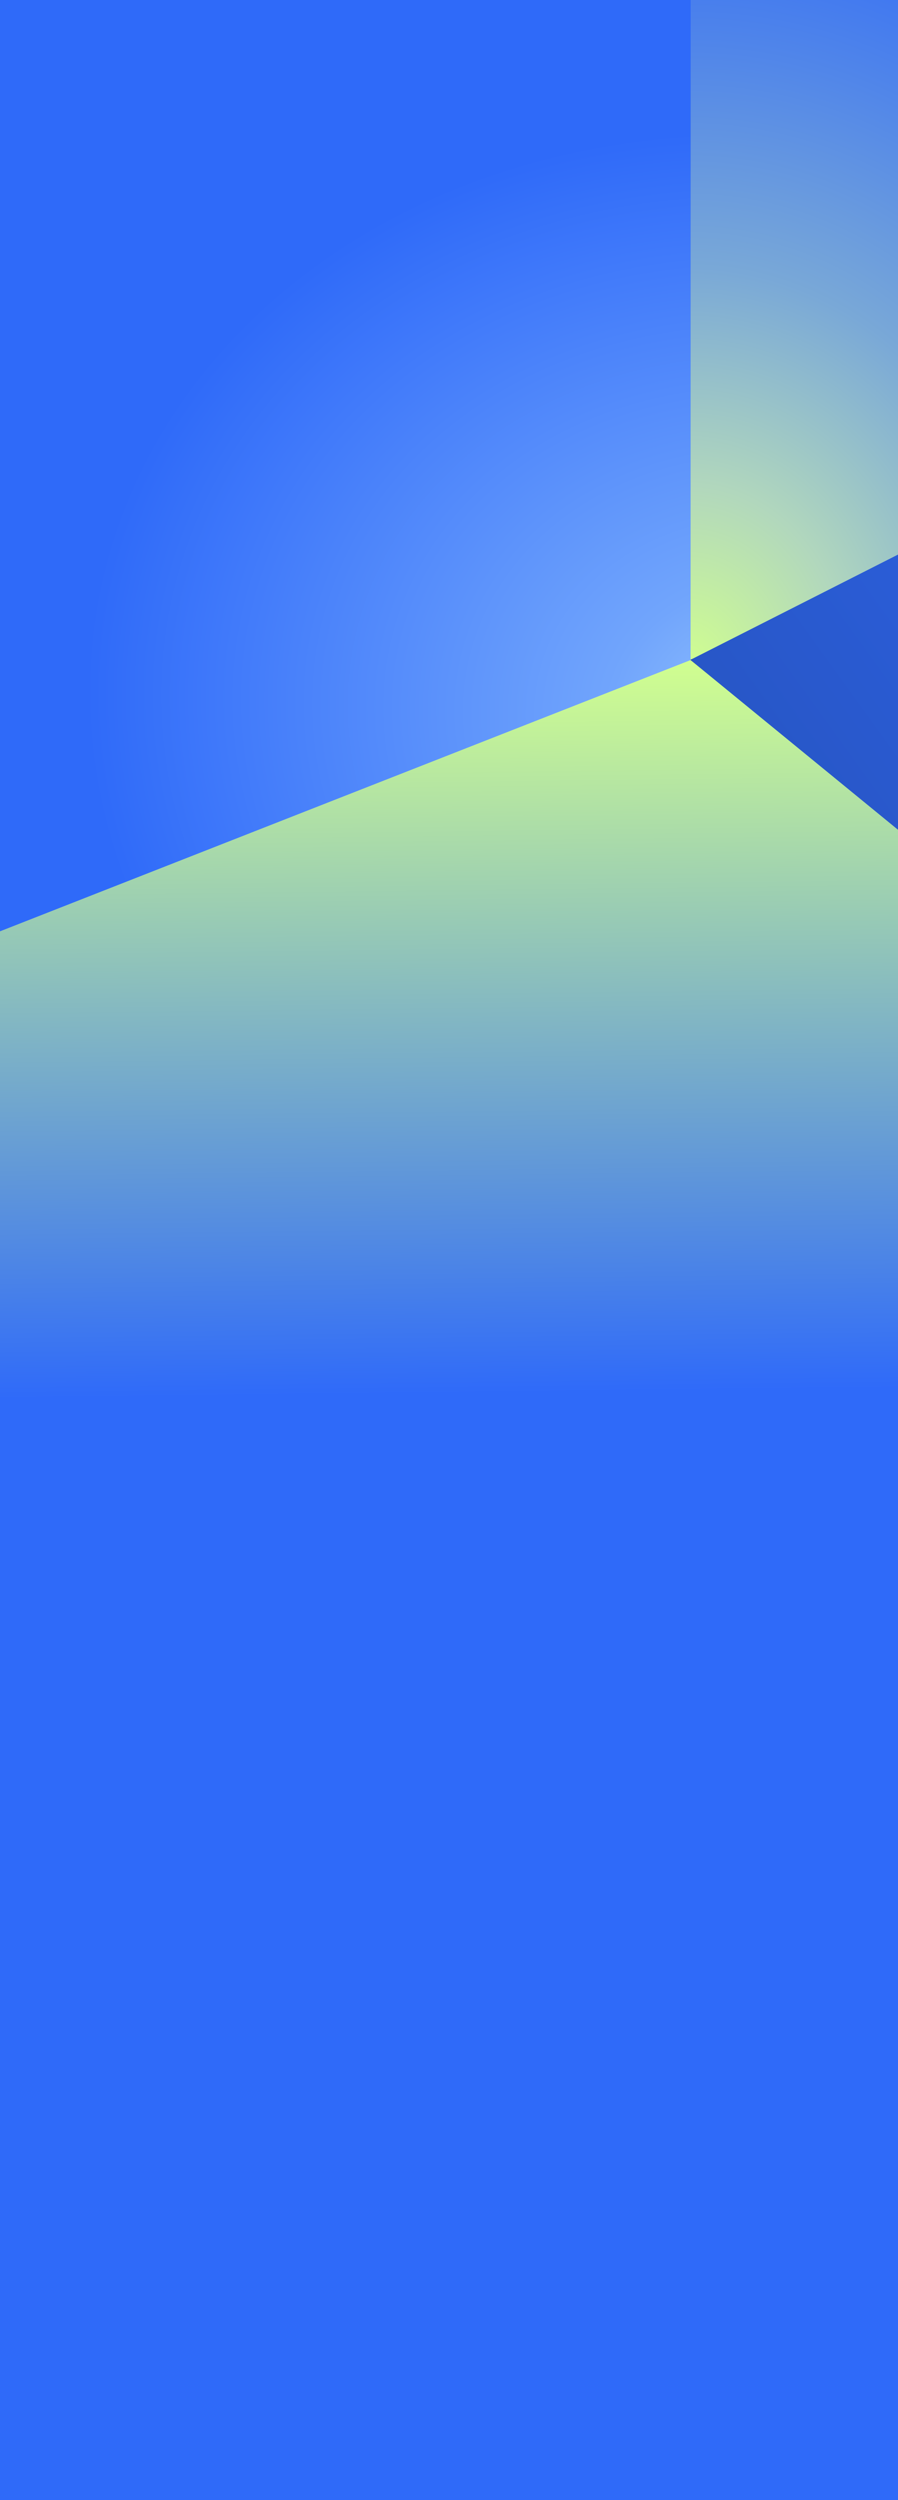 <svg width="600" height="1669" viewBox="0 0 600 1669" fill="none" xmlns="http://www.w3.org/2000/svg">
<g clip-path="url(#clip0_828_12460)">
<path d="M-603.001 971.615L854.168 971.615L854.168 7L-603.001 7L-603.001 971.615Z" fill="black"/>
<path d="M461.412 440.649L1056.05 934.427L1969.92 805.817L1712.91 -463.924L461.412 440.649Z" fill="url(#paint0_linear_828_12460)"/>
<path d="M1952.02 -1006.07L1942.11 -309.858L461.277 440.523V-449.681L1867.53 -1074.72C1886.64 -1083.01 1907.76 -1079.46 1924.86 -1066.44C1941.96 -1052.23 1952.02 -1029.73 1952.02 -1006.07Z" fill="url(#paint1_radial_828_12460)"/>
<path d="M2505.13 2484.94H-1020.42V1012.98L461.278 440.523L1147.5 1001.59C1147.5 1001.59 596.155 1285.87 636.375 1266.93L1871.54 704.514C1919.83 683.192 1952.02 628.746 1952.02 567.188V-221.206L2505.13 -464.271V2484.95V2484.94Z" fill="url(#paint2_linear_828_12460)"/>
<path d="M-1020.07 -19.183L461.56 -449.301L461.412 440.65L-1020.07 1022.09V-19.183Z" fill="url(#paint3_radial_828_12460)"/>
</g>
<defs>
<linearGradient id="paint0_linear_828_12460" x1="906.915" y1="235.441" x2="-313.464" y2="1116.19" gradientUnits="userSpaceOnUse">
<stop stop-color="#2F6AF9"/>
<stop offset="1" stop-color="#192D5C"/>
</linearGradient>
<radialGradient id="paint1_radial_828_12460" cx="0" cy="0" r="1" gradientUnits="userSpaceOnUse" gradientTransform="translate(456.103 445.289) rotate(1.131) scale(1038.06 1221.64)">
<stop stop-color="#D0FE90"/>
<stop offset="0.1" stop-color="#B1D7BD"/>
<stop offset="0.22" stop-color="#79A8D7"/>
<stop offset="0.34" stop-color="#5186E9"/>
<stop offset="0.42" stop-color="#3871F4"/>
<stop offset="0.48" stop-color="#2F6AF9"/>
<stop offset="0.51" stop-color="#2F6AF9"/>
</radialGradient>
<linearGradient id="paint2_linear_828_12460" x1="459.519" y1="443.012" x2="466.35" y2="1016.39" gradientUnits="userSpaceOnUse">
<stop stop-color="#D0FE90"/>
<stop offset="0.847" stop-color="#2F6AF9"/>
</linearGradient>
<radialGradient id="paint3_radial_828_12460" cx="0" cy="0" r="1" gradientUnits="userSpaceOnUse" gradientTransform="translate(519.096 488.549) rotate(-77.801) scale(393.285 462.838)">
<stop stop-color="#96C5FE"/>
<stop offset="0.246" stop-color="#71A5FC"/>
<stop offset="1" stop-color="#2F6AF9"/>
</radialGradient>
<clipPath id="clip0_828_12460">
<rect width="600" height="1669" fill="white"/>
</clipPath>
</defs>
</svg>
